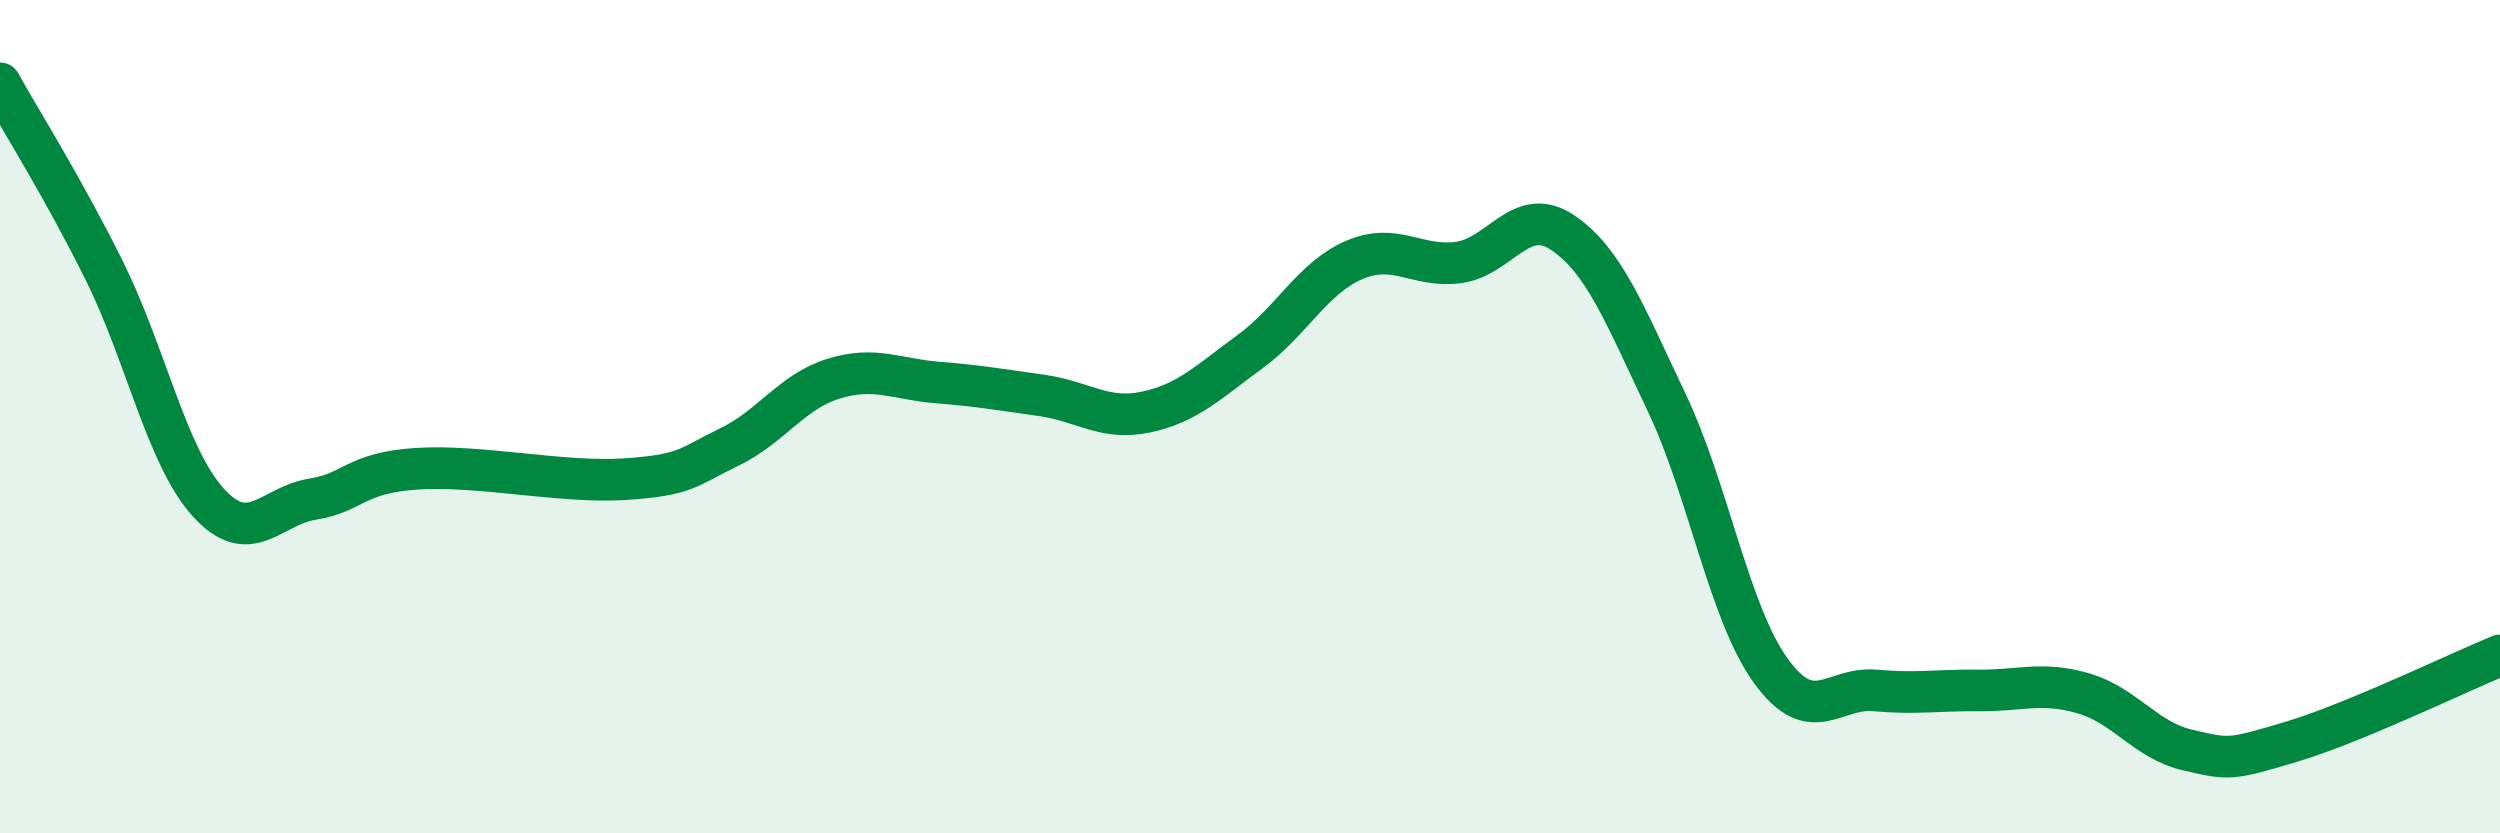 
    <svg width="60" height="20" viewBox="0 0 60 20" xmlns="http://www.w3.org/2000/svg">
      <path
        d="M 0,2 C 0.5,2.9 1.5,4.48 2.5,6.49 C 3.5,8.5 4,10.96 5,12.06 C 6,13.16 6.5,12.14 7.5,11.98 C 8.5,11.82 8.5,11.35 10,11.25 C 11.5,11.15 13.5,11.6 15,11.5 C 16.5,11.4 16.5,11.21 17.5,10.73 C 18.5,10.25 19,9.4 20,9.09 C 21,8.78 21.5,9.1 22.5,9.18 C 23.5,9.26 24,9.35 25,9.49 C 26,9.63 26.5,10.1 27.5,9.89 C 28.5,9.68 29,9.17 30,8.44 C 31,7.71 31.5,6.67 32.5,6.24 C 33.5,5.81 34,6.43 35,6.3 C 36,6.17 36.5,4.91 37.5,5.58 C 38.5,6.25 39,7.56 40,9.66 C 41,11.76 41.5,14.72 42.5,16.1 C 43.5,17.48 44,16.48 45,16.57 C 46,16.66 46.5,16.56 47.5,16.57 C 48.5,16.58 49,16.35 50,16.64 C 51,16.93 51.5,17.77 52.5,18 C 53.5,18.23 53.5,18.25 55,17.8 C 56.5,17.35 59,16.14 60,15.73L60 20L0 20Z"
        fill="#008740"
        opacity="0.1"
        stroke-linecap="round"
        stroke-linejoin="round"
      />
      <path
        d="M 0,2 C 0.5,2.9 1.5,4.48 2.5,6.49 C 3.5,8.5 4,10.96 5,12.06 C 6,13.16 6.5,12.14 7.5,11.98 C 8.5,11.82 8.5,11.35 10,11.25 C 11.5,11.15 13.5,11.6 15,11.5 C 16.5,11.4 16.5,11.21 17.5,10.73 C 18.5,10.25 19,9.4 20,9.09 C 21,8.78 21.5,9.1 22.5,9.18 C 23.5,9.26 24,9.35 25,9.49 C 26,9.63 26.5,10.1 27.5,9.89 C 28.5,9.68 29,9.17 30,8.44 C 31,7.71 31.5,6.67 32.5,6.24 C 33.5,5.81 34,6.43 35,6.3 C 36,6.17 36.5,4.91 37.5,5.58 C 38.5,6.25 39,7.56 40,9.66 C 41,11.76 41.5,14.72 42.5,16.1 C 43.5,17.48 44,16.48 45,16.57 C 46,16.66 46.5,16.56 47.5,16.57 C 48.5,16.58 49,16.35 50,16.64 C 51,16.93 51.5,17.77 52.5,18 C 53.5,18.23 53.5,18.25 55,17.8 C 56.5,17.35 59,16.14 60,15.73"
        stroke="#008740"
        stroke-width="1"
        fill="none"
        stroke-linecap="round"
        stroke-linejoin="round"
      />
    </svg>
  